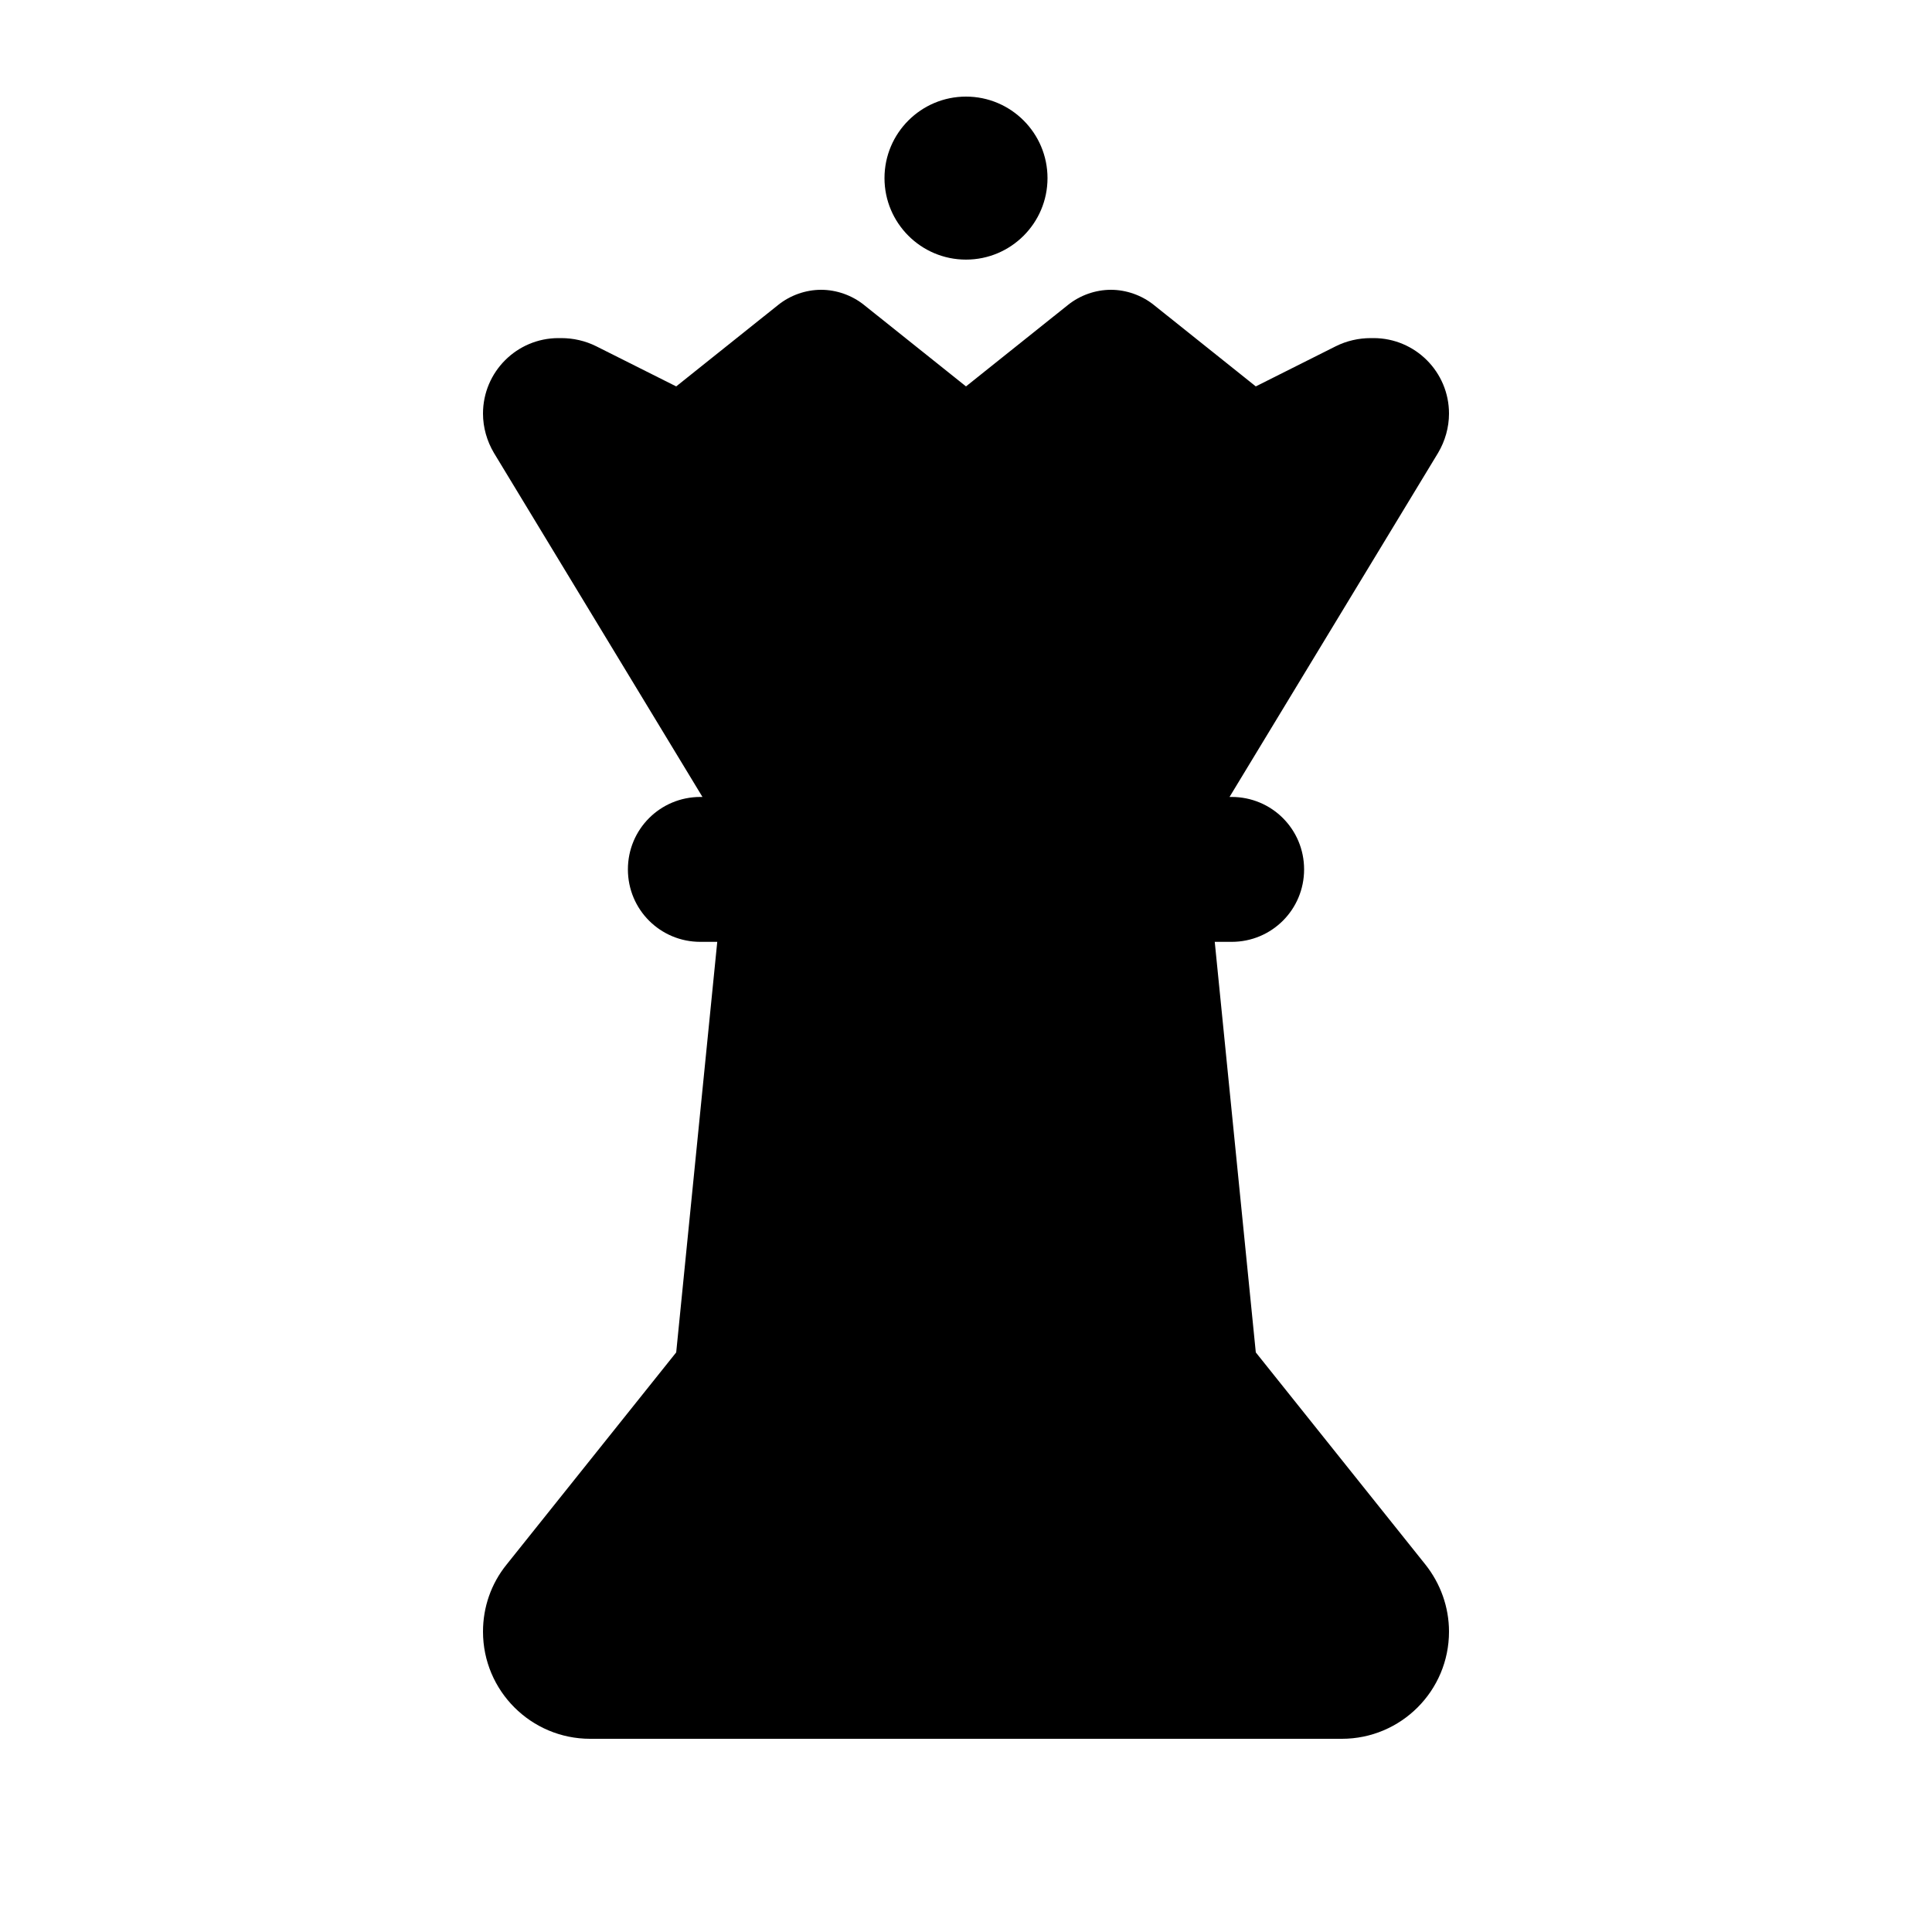<svg xmlns="http://www.w3.org/2000/svg" viewBox="0 0 640 640"><!--! Font Awesome Pro 7.1.0 by @fontawesome - https://fontawesome.com License - https://fontawesome.com/license (Commercial License) Copyright 2025 Fonticons, Inc. --><path fill="currentColor" d="M347 59C347 73.9 334.9 86 320 86C305.1 86 293 73.9 293 59C293 44.1 305.1 32 320 32C334.9 32 347 44.1 347 59zM408 264C421.3 264 432 274.7 432 288C432 301.3 421.3 312 408 312L402.4 312L416 448L472.2 518.3C477.2 524.6 480 532.4 480 540.5C480 560.1 464.1 576 444.5 576L195.5 576C175.9 576 160 560.1 160 540.5C160 532.4 162.7 524.6 167.8 518.3L224 448L237.6 312L232 312C218.7 312 208 301.3 208 288C208 274.7 218.7 264 232 264L232.7 264L163.6 150C161.3 146.1 160 141.6 160 137C160 123.2 171.2 112 185 112L185.9 112C189.9 112 193.9 112.9 197.5 114.7L224 128L257.8 101C261.8 97.8 266.9 96 272 96C277.1 96 282.2 97.8 286.2 101L320 128L353.8 101C357.8 97.8 362.9 96 368 96C373.1 96 378.2 97.8 382.2 101L416 128L442.5 114.7C446.1 112.9 450.1 112 454.1 112L455 112C468.8 112 480 123.2 480 137C480 141.6 478.7 146.1 476.4 150L407.3 264L408 264z"/></svg>